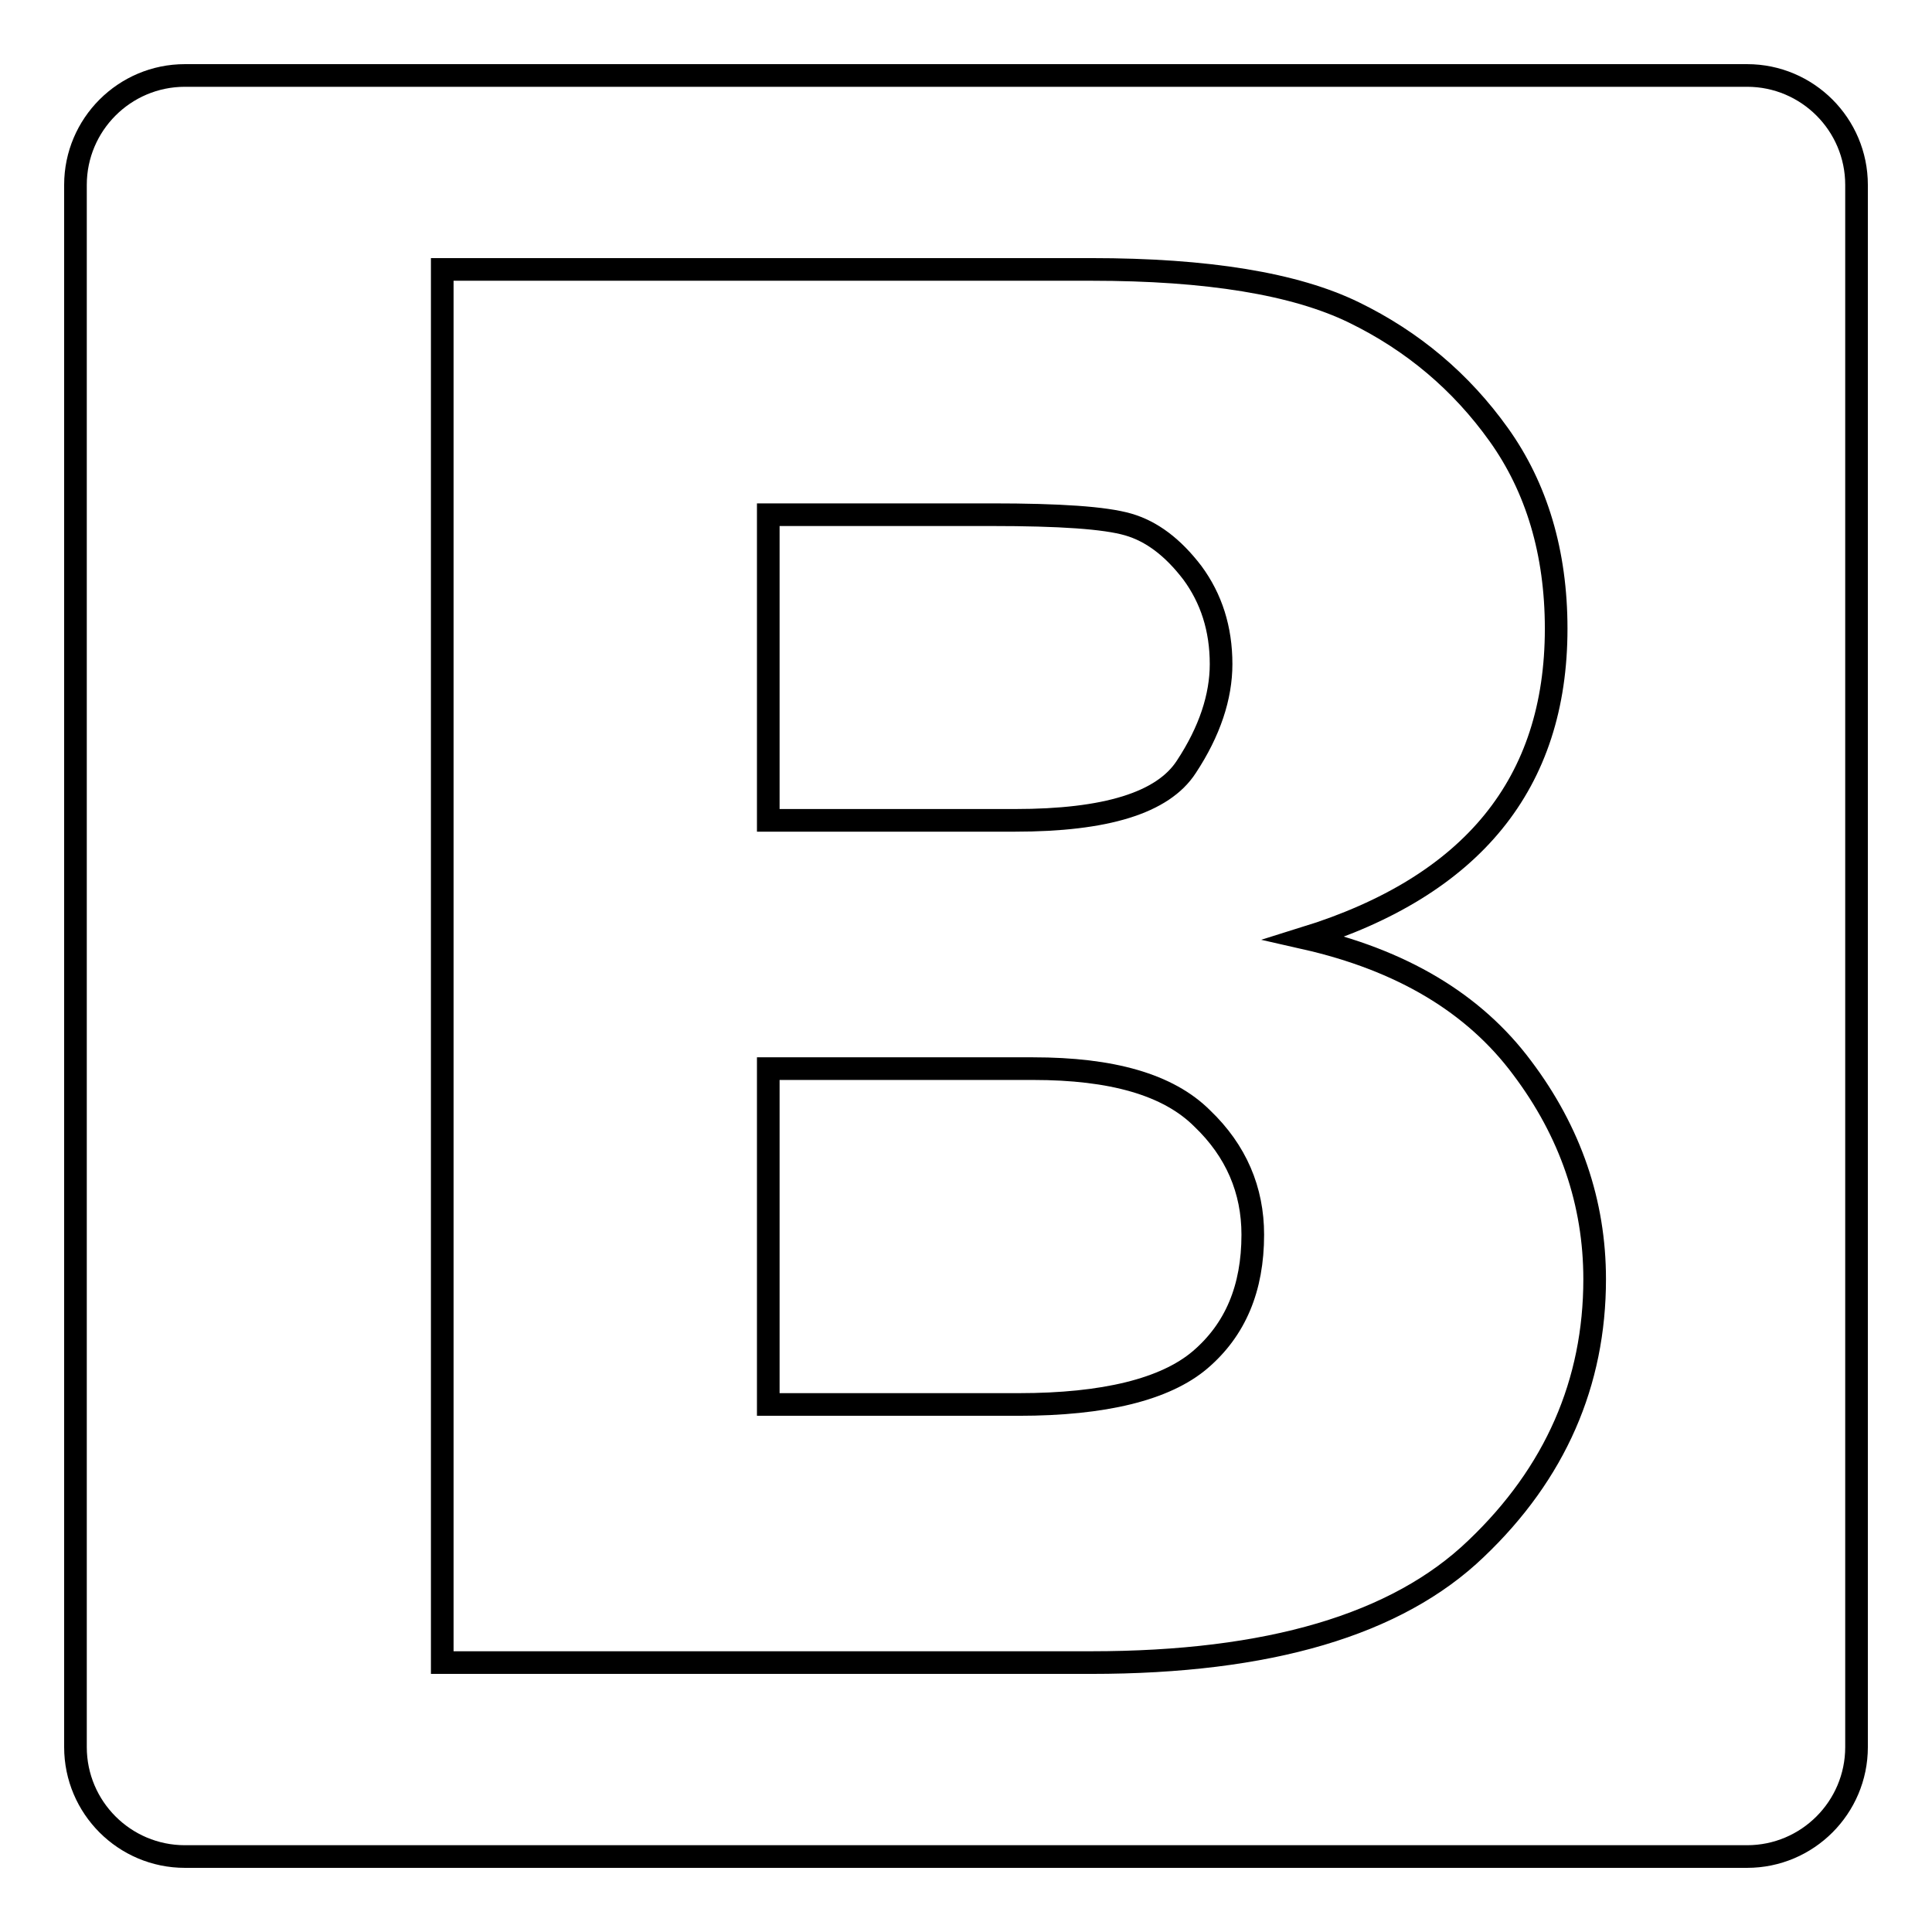 <?xml version="1.0" encoding="utf-8"?>
<!-- Svg Vector Icons : http://www.onlinewebfonts.com/icon -->
<!DOCTYPE svg PUBLIC "-//W3C//DTD SVG 1.1//EN" "http://www.w3.org/Graphics/SVG/1.1/DTD/svg11.dtd">
<svg version="1.1" xmlns="http://www.w3.org/2000/svg" xmlns:xlink="http://www.w3.org/1999/xlink" x="0px" y="0px" viewBox="0 0 256 256" enable-background="new 0 0 256 256" xml:space="preserve">
<g><g><g><g><path stroke-width="3" fill-opacity="0" stroke="#000000"  d="M136.9,141.6h-35.1v44.5H135c11.3,0,19.4-2,24-5.9c4.7-4,7-9.5,7-16.6c0-5.9-2.2-11.1-6.7-15.4C154.8,143.7,147.3,141.6,136.9,141.6z"/><path stroke-width="3" fill-opacity="0" stroke="#000000"  d="M157.2,101.6c3.1-4.7,4.6-9.3,4.6-13.6c0-4.7-1.3-8.7-3.8-12.1c-2.6-3.4-5.4-5.5-8.5-6.4c-3.1-0.9-9.1-1.3-18.1-1.3h-29.6v40.5h32.7C146.5,108.7,154.1,106.4,157.2,101.6z"/><path stroke-width="3" fill-opacity="0" stroke="#000000"  d="M231.5,10h-207c-8,0-14.5,6.5-14.5,14.5v207c0,8,6.5,14.5,14.5,14.5h207c8,0,14.5-6.5,14.5-14.5v-207C246,16.5,239.5,10,231.5,10z M195.6,205.2c-10.5,10.1-27.5,15.1-51,15.1h-86V35.7h86c15.4,0,27,1.9,34.8,5.7c7.8,3.8,14.2,9.2,19.2,16.2s7.6,15.6,7.6,25.7c0,20.5-11.1,34.1-33.3,41c12.8,2.9,22.4,8.6,28.8,17.2c6.4,8.5,9.6,17.9,9.6,28C211.3,183.2,206.1,195.2,195.6,205.2z"/></g></g><g></g><g></g><g></g><g></g><g></g><g></g><g></g><g></g><g></g><g></g><g></g><g></g><g></g><g></g><g></g></g></g>
</svg>